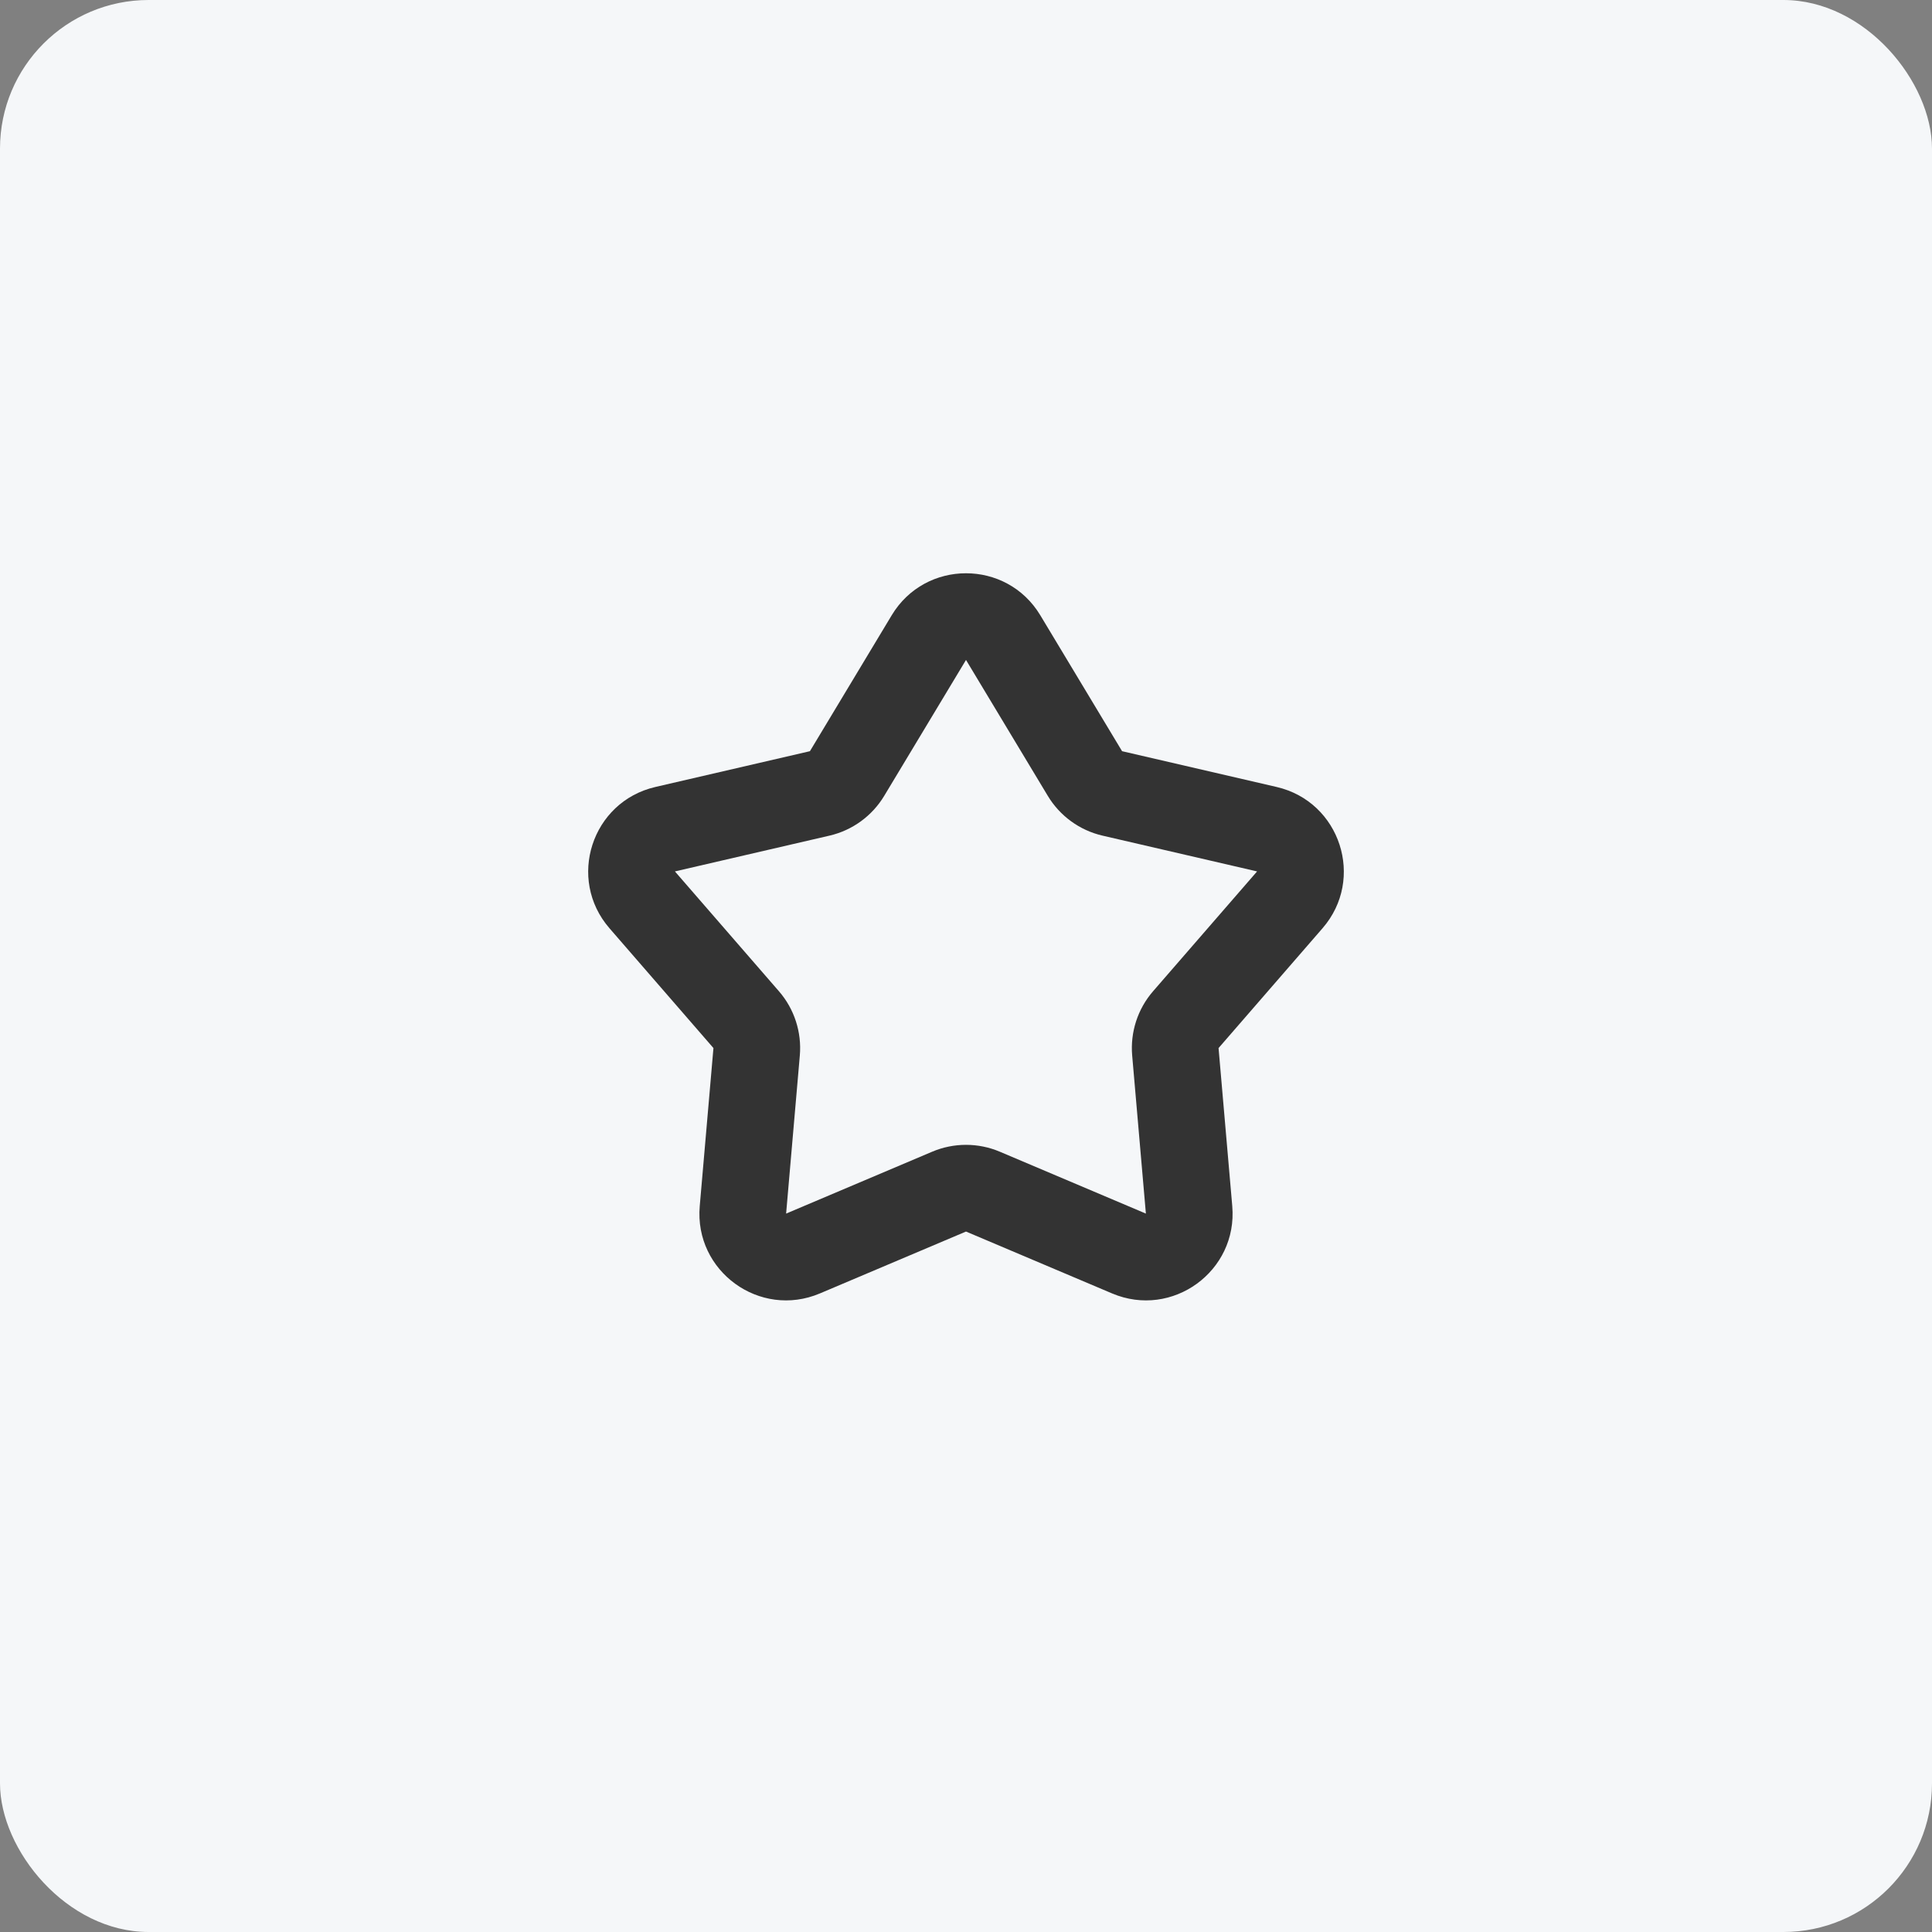 <svg width="65" height="65" viewBox="0 0 65 65" fill="none" xmlns="http://www.w3.org/2000/svg">
<rect x="0" y="0" width="65" height="65" fill="#808080" stroke="none"/>
<rect width="65" height="65" rx="5" fill="#F5F7F9"/>
<path fill-rule="evenodd" clip-rule="evenodd" d="M30.001 20.699C31.135 18.816 33.865 18.816 34.999 20.699L37.751 25.273L42.951 26.477C45.093 26.973 45.937 29.57 44.495 31.23L40.997 35.261L41.458 40.578C41.648 42.768 39.439 44.373 37.415 43.516L32.5 41.434L27.585 43.516C25.561 44.373 23.352 42.768 23.542 40.578L24.003 35.261L20.505 31.23C19.064 29.57 19.907 26.973 22.049 26.477L27.249 25.273L30.001 20.699ZM32.5 22.203L29.748 26.776C29.341 27.453 28.676 27.936 27.907 28.114L22.707 29.318L26.206 33.349C26.724 33.945 26.977 34.726 26.909 35.513L26.448 40.83L31.362 38.748C32.09 38.44 32.911 38.44 33.638 38.748L38.552 40.83L38.091 35.513C38.023 34.726 38.276 33.945 38.794 33.349L42.293 29.318L37.093 28.114C36.324 27.936 35.659 27.453 35.252 26.776L32.5 22.203Z" fill="#333333"/>
</svg>
